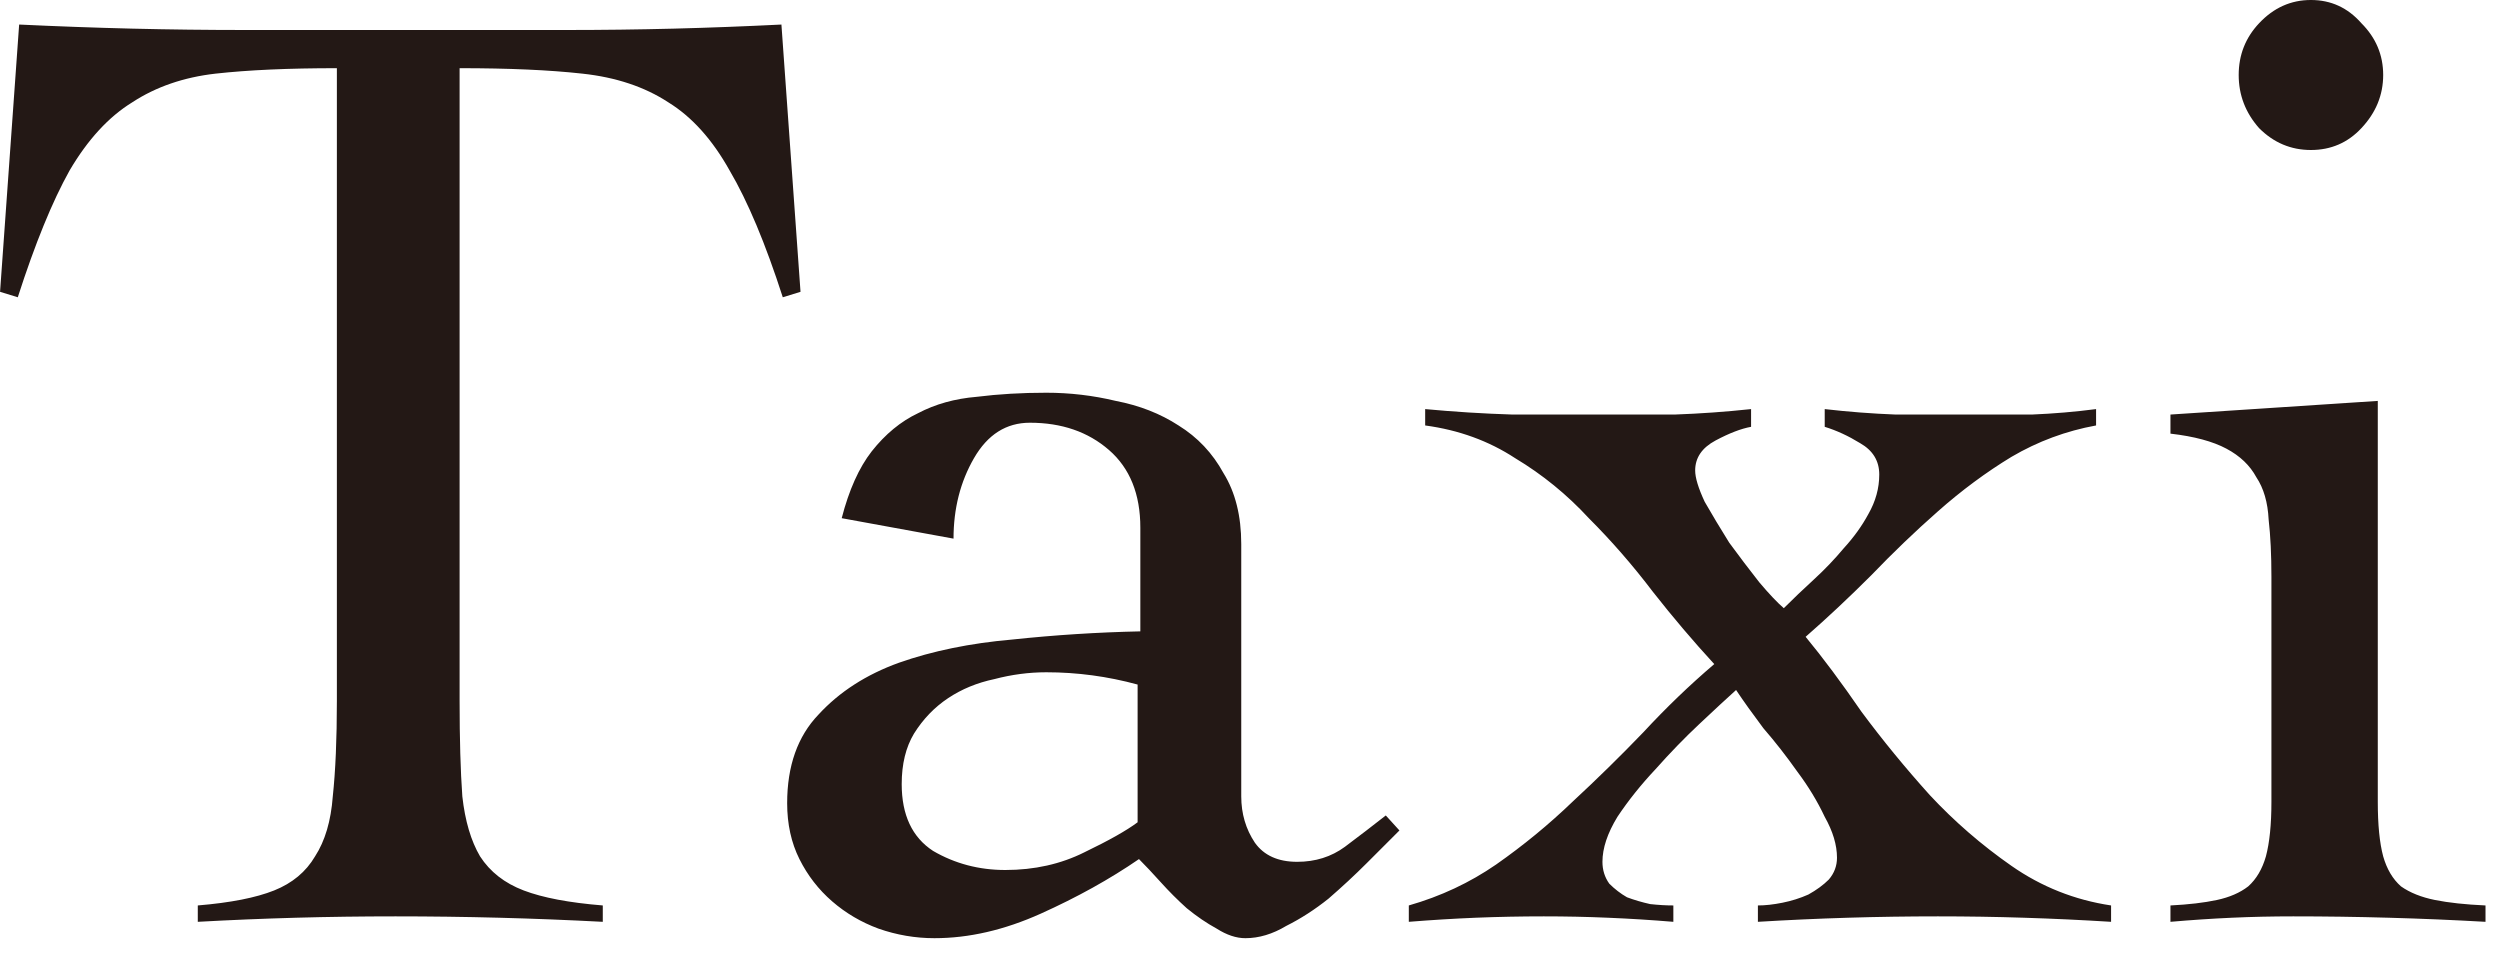 <svg width="44" height="17" viewBox="0 0 44 17" fill="none" xmlns="http://www.w3.org/2000/svg">
<path d="M3.481 15.936C4.057 15.888 4.505 15.8 4.825 15.672C5.145 15.544 5.385 15.344 5.545 15.072C5.721 14.8 5.825 14.448 5.857 14.016C5.905 13.568 5.929 13.008 5.929 12.336V1.2C5.081 1.2 4.369 1.232 3.793 1.296C3.233 1.36 2.745 1.528 2.329 1.8C1.913 2.056 1.545 2.456 1.225 3C0.921 3.544 0.617 4.288 0.313 5.232L0.001 5.136L0.337 0.432C1.009 0.464 1.673 0.488 2.329 0.504C2.985 0.52 3.649 0.528 4.321 0.528H9.961C10.601 0.528 11.233 0.52 11.857 0.504C12.481 0.488 13.113 0.464 13.753 0.432L14.089 5.136L13.777 5.232C13.473 4.288 13.161 3.544 12.841 3C12.537 2.456 12.177 2.056 11.761 1.8C11.345 1.528 10.841 1.36 10.249 1.296C9.673 1.232 8.953 1.2 8.089 1.2V12.336C8.089 13.008 8.105 13.568 8.137 14.016C8.185 14.448 8.289 14.8 8.449 15.072C8.625 15.344 8.881 15.544 9.217 15.672C9.553 15.8 10.017 15.888 10.609 15.936V16.224C10.001 16.192 9.393 16.168 8.785 16.152C8.177 16.136 7.569 16.128 6.961 16.128C6.369 16.128 5.785 16.136 5.209 16.152C4.633 16.168 4.057 16.192 3.481 16.224V15.936ZM14.814 9.12C14.942 8.624 15.118 8.232 15.342 7.944C15.582 7.64 15.854 7.416 16.158 7.272C16.462 7.112 16.806 7.016 17.19 6.984C17.574 6.936 17.982 6.912 18.414 6.912C18.83 6.912 19.238 6.96 19.638 7.056C20.054 7.136 20.422 7.28 20.742 7.488C21.078 7.696 21.342 7.976 21.534 8.328C21.742 8.664 21.846 9.08 21.846 9.576V14.016C21.846 14.32 21.926 14.592 22.086 14.832C22.246 15.056 22.494 15.168 22.83 15.168C23.15 15.168 23.43 15.08 23.67 14.904C23.926 14.712 24.166 14.528 24.39 14.352L24.63 14.616C24.47 14.776 24.278 14.968 24.054 15.192C23.846 15.4 23.622 15.608 23.382 15.816C23.142 16.008 22.894 16.168 22.638 16.296C22.398 16.44 22.158 16.512 21.918 16.512C21.758 16.512 21.59 16.456 21.414 16.344C21.238 16.248 21.062 16.128 20.886 15.984C20.726 15.84 20.574 15.688 20.43 15.528C20.286 15.368 20.158 15.232 20.046 15.12C19.534 15.472 18.958 15.792 18.318 16.08C17.678 16.368 17.054 16.512 16.446 16.512C16.11 16.512 15.782 16.456 15.462 16.344C15.158 16.232 14.886 16.072 14.646 15.864C14.406 15.656 14.214 15.408 14.07 15.12C13.926 14.832 13.854 14.504 13.854 14.136C13.854 13.48 14.038 12.96 14.406 12.576C14.774 12.176 15.246 11.872 15.822 11.664C16.414 11.456 17.078 11.32 17.814 11.256C18.566 11.176 19.318 11.128 20.07 11.112V9.288C20.07 8.696 19.886 8.24 19.518 7.92C19.15 7.6 18.686 7.44 18.126 7.44C17.71 7.44 17.382 7.648 17.142 8.064C16.902 8.48 16.782 8.952 16.782 9.48L14.814 9.12ZM20.022 12.048C19.494 11.904 18.958 11.832 18.414 11.832C18.11 11.832 17.806 11.872 17.502 11.952C17.198 12.016 16.926 12.128 16.686 12.288C16.446 12.448 16.246 12.656 16.086 12.912C15.942 13.152 15.87 13.448 15.87 13.8C15.87 14.344 16.054 14.736 16.422 14.976C16.806 15.2 17.23 15.312 17.694 15.312C18.206 15.312 18.67 15.208 19.086 15C19.518 14.792 19.83 14.616 20.022 14.472V12.048ZM24.795 15.936C25.355 15.776 25.867 15.536 26.331 15.216C26.811 14.88 27.259 14.512 27.675 14.112C28.107 13.712 28.523 13.304 28.923 12.888C29.323 12.456 29.739 12.056 30.171 11.688C29.803 11.288 29.443 10.864 29.091 10.416C28.739 9.952 28.363 9.52 27.963 9.12C27.579 8.704 27.147 8.352 26.667 8.064C26.203 7.76 25.675 7.568 25.083 7.488V7.2C25.595 7.248 26.107 7.28 26.619 7.296C27.131 7.296 27.643 7.296 28.155 7.296C28.603 7.296 29.043 7.296 29.475 7.296C29.923 7.28 30.371 7.248 30.819 7.2V7.512C30.643 7.544 30.435 7.624 30.195 7.752C29.955 7.88 29.835 8.056 29.835 8.28C29.835 8.408 29.891 8.592 30.003 8.832C30.131 9.056 30.275 9.296 30.435 9.552C30.611 9.792 30.787 10.024 30.963 10.248C31.139 10.456 31.283 10.608 31.395 10.704C31.555 10.544 31.731 10.376 31.923 10.2C32.115 10.024 32.291 9.84 32.451 9.648C32.627 9.456 32.771 9.256 32.883 9.048C33.011 8.824 33.075 8.592 33.075 8.352C33.075 8.112 32.963 7.928 32.739 7.8C32.531 7.672 32.323 7.576 32.115 7.512V7.2C32.531 7.248 32.947 7.28 33.363 7.296C33.795 7.296 34.219 7.296 34.635 7.296C35.003 7.296 35.379 7.296 35.763 7.296C36.147 7.28 36.523 7.248 36.891 7.2V7.488C36.363 7.584 35.867 7.768 35.403 8.04C34.955 8.312 34.523 8.632 34.107 9C33.707 9.352 33.315 9.728 32.931 10.128C32.547 10.512 32.163 10.872 31.779 11.208C32.083 11.576 32.411 12.016 32.763 12.528C33.131 13.024 33.531 13.512 33.963 13.992C34.395 14.456 34.875 14.872 35.403 15.24C35.931 15.608 36.515 15.84 37.155 15.936V16.224C36.643 16.192 36.131 16.168 35.619 16.152C35.123 16.136 34.619 16.128 34.107 16.128C33.579 16.128 33.051 16.136 32.523 16.152C31.995 16.168 31.467 16.192 30.939 16.224V15.936C31.067 15.936 31.211 15.92 31.371 15.888C31.531 15.856 31.683 15.808 31.827 15.744C31.971 15.664 32.091 15.576 32.187 15.48C32.283 15.368 32.331 15.24 32.331 15.096C32.331 14.872 32.259 14.632 32.115 14.376C31.987 14.104 31.827 13.84 31.635 13.584C31.443 13.312 31.243 13.056 31.035 12.816C30.843 12.56 30.683 12.336 30.555 12.144C30.395 12.288 30.179 12.488 29.907 12.744C29.651 12.984 29.395 13.248 29.139 13.536C28.883 13.808 28.659 14.088 28.467 14.376C28.291 14.664 28.203 14.928 28.203 15.168C28.203 15.312 28.243 15.44 28.323 15.552C28.419 15.648 28.523 15.728 28.635 15.792C28.763 15.84 28.899 15.88 29.043 15.912C29.187 15.928 29.323 15.936 29.451 15.936V16.224C29.067 16.192 28.683 16.168 28.299 16.152C27.931 16.136 27.555 16.128 27.171 16.128C26.771 16.128 26.371 16.136 25.971 16.152C25.587 16.168 25.195 16.192 24.795 16.224V15.936ZM39.977 10.152C39.977 9.768 39.961 9.432 39.928 9.144C39.913 8.84 39.84 8.592 39.712 8.4C39.6 8.192 39.425 8.024 39.184 7.896C38.944 7.768 38.617 7.68 38.2 7.632V7.296L41.849 7.056V14.112C41.849 14.512 41.88 14.832 41.944 15.072C42.008 15.296 42.112 15.472 42.257 15.6C42.416 15.712 42.617 15.792 42.856 15.84C43.096 15.888 43.392 15.92 43.745 15.936V16.224C43.184 16.192 42.617 16.168 42.041 16.152C41.48 16.136 40.92 16.128 40.361 16.128C39.992 16.128 39.633 16.136 39.281 16.152C38.928 16.168 38.569 16.192 38.2 16.224V15.936C38.52 15.92 38.792 15.888 39.017 15.84C39.24 15.792 39.425 15.712 39.569 15.6C39.712 15.472 39.816 15.296 39.88 15.072C39.944 14.832 39.977 14.512 39.977 14.112V10.152ZM40.672 -7.15256e-05C41.025 -7.15256e-05 41.321 0.136 41.56 0.408C41.816 0.664 41.944 0.968 41.944 1.32C41.944 1.672 41.816 1.984 41.56 2.256C41.321 2.512 41.025 2.64 40.672 2.64C40.321 2.64 40.017 2.512 39.761 2.256C39.52 1.984 39.401 1.672 39.401 1.32C39.401 0.968 39.52 0.664 39.761 0.408C40.017 0.136 40.321 -7.15256e-05 40.672 -7.15256e-05Z" fill="#231815"/>
</svg>
